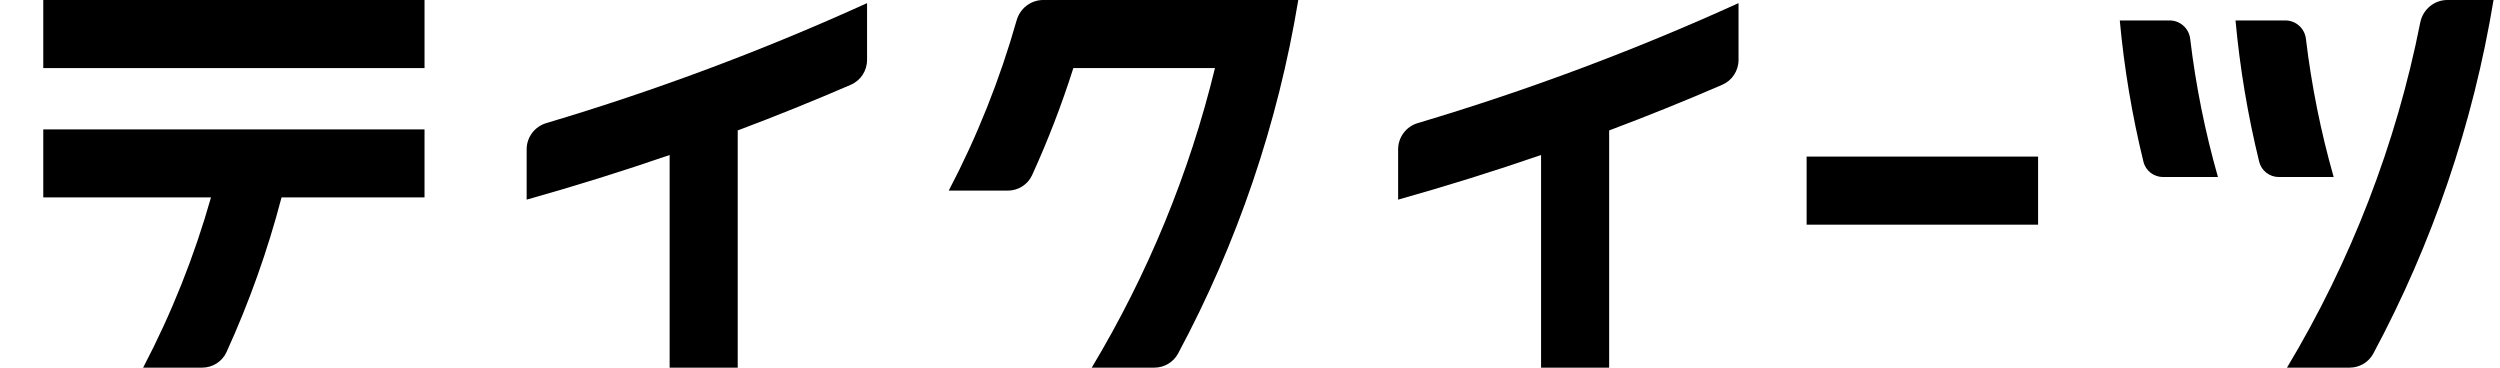 <svg id="logo" viewBox="0 0 68 10" xmlns="http://www.w3.org/2000/svg">
  <path d="M11.547 1.852H1.177V0H11.547V1.852Z" />
  <path d="M5.739 5.37H1.177V3.519H11.547V5.37H7.658C7.28 6.813 6.78 8.22 6.161 9.577C6.043 9.836 5.782 10 5.497 10H3.893C4.666 8.526 5.285 6.972 5.739 5.37Z" />
  <path d="M14.325 5.43C15.633 5.063 16.93 4.658 18.214 4.216V10H20.066V3.548C21.101 3.159 22.126 2.745 23.141 2.306C23.411 2.19 23.584 1.924 23.584 1.63V0.085C20.756 1.37 17.838 2.462 14.86 3.348C14.543 3.442 14.325 3.732 14.325 4.062V5.43Z" />
  <path d="M38.029 5.43C39.336 5.063 40.633 4.658 41.917 4.216V10H43.769V3.548C44.804 3.159 45.83 2.745 46.845 2.306C47.114 2.19 47.288 1.924 47.288 1.63V0.085C44.459 1.37 41.542 2.462 38.563 3.348C38.247 3.442 38.029 3.732 38.029 4.062V5.43Z" />
  <path d="M64.554 9.617C64.427 9.854 64.178 10 63.909 10H62.206C63.943 7.107 65.177 3.922 65.831 0.612C65.901 0.259 66.208 0 66.567 0H67.824C67.27 3.364 66.165 6.614 64.554 9.617Z" />
  <path d="M58.302 4.4C57.992 3.136 57.777 1.851 57.658 0.556H59.015C59.301 0.556 59.539 0.772 59.573 1.056C59.725 2.326 59.977 3.583 60.328 4.815H58.836C58.584 4.815 58.362 4.645 58.302 4.4Z" />
  <path d="M61.45 4.4C61.14 3.136 60.925 1.851 60.806 0.556H62.163C62.449 0.556 62.687 0.772 62.721 1.056C62.873 2.326 63.125 3.583 63.476 4.815H61.984C61.732 4.815 61.511 4.645 61.45 4.4Z" />
  <path d="M29.195 1.852C28.88 2.843 28.506 3.815 28.074 4.762C27.956 5.022 27.695 5.185 27.41 5.185H25.806C26.579 3.71 27.198 2.156 27.652 0.554C27.744 0.229 28.038 0 28.376 0L35.313 4.91096e-07C34.759 3.364 33.654 6.614 32.043 9.617C31.916 9.854 31.667 10 31.398 10H29.695C31.214 7.471 32.35 4.719 33.047 1.852H29.195Z" />
  <path d="M49.14 6.111H55.436V4.259H49.14V6.111Z" />
</svg>